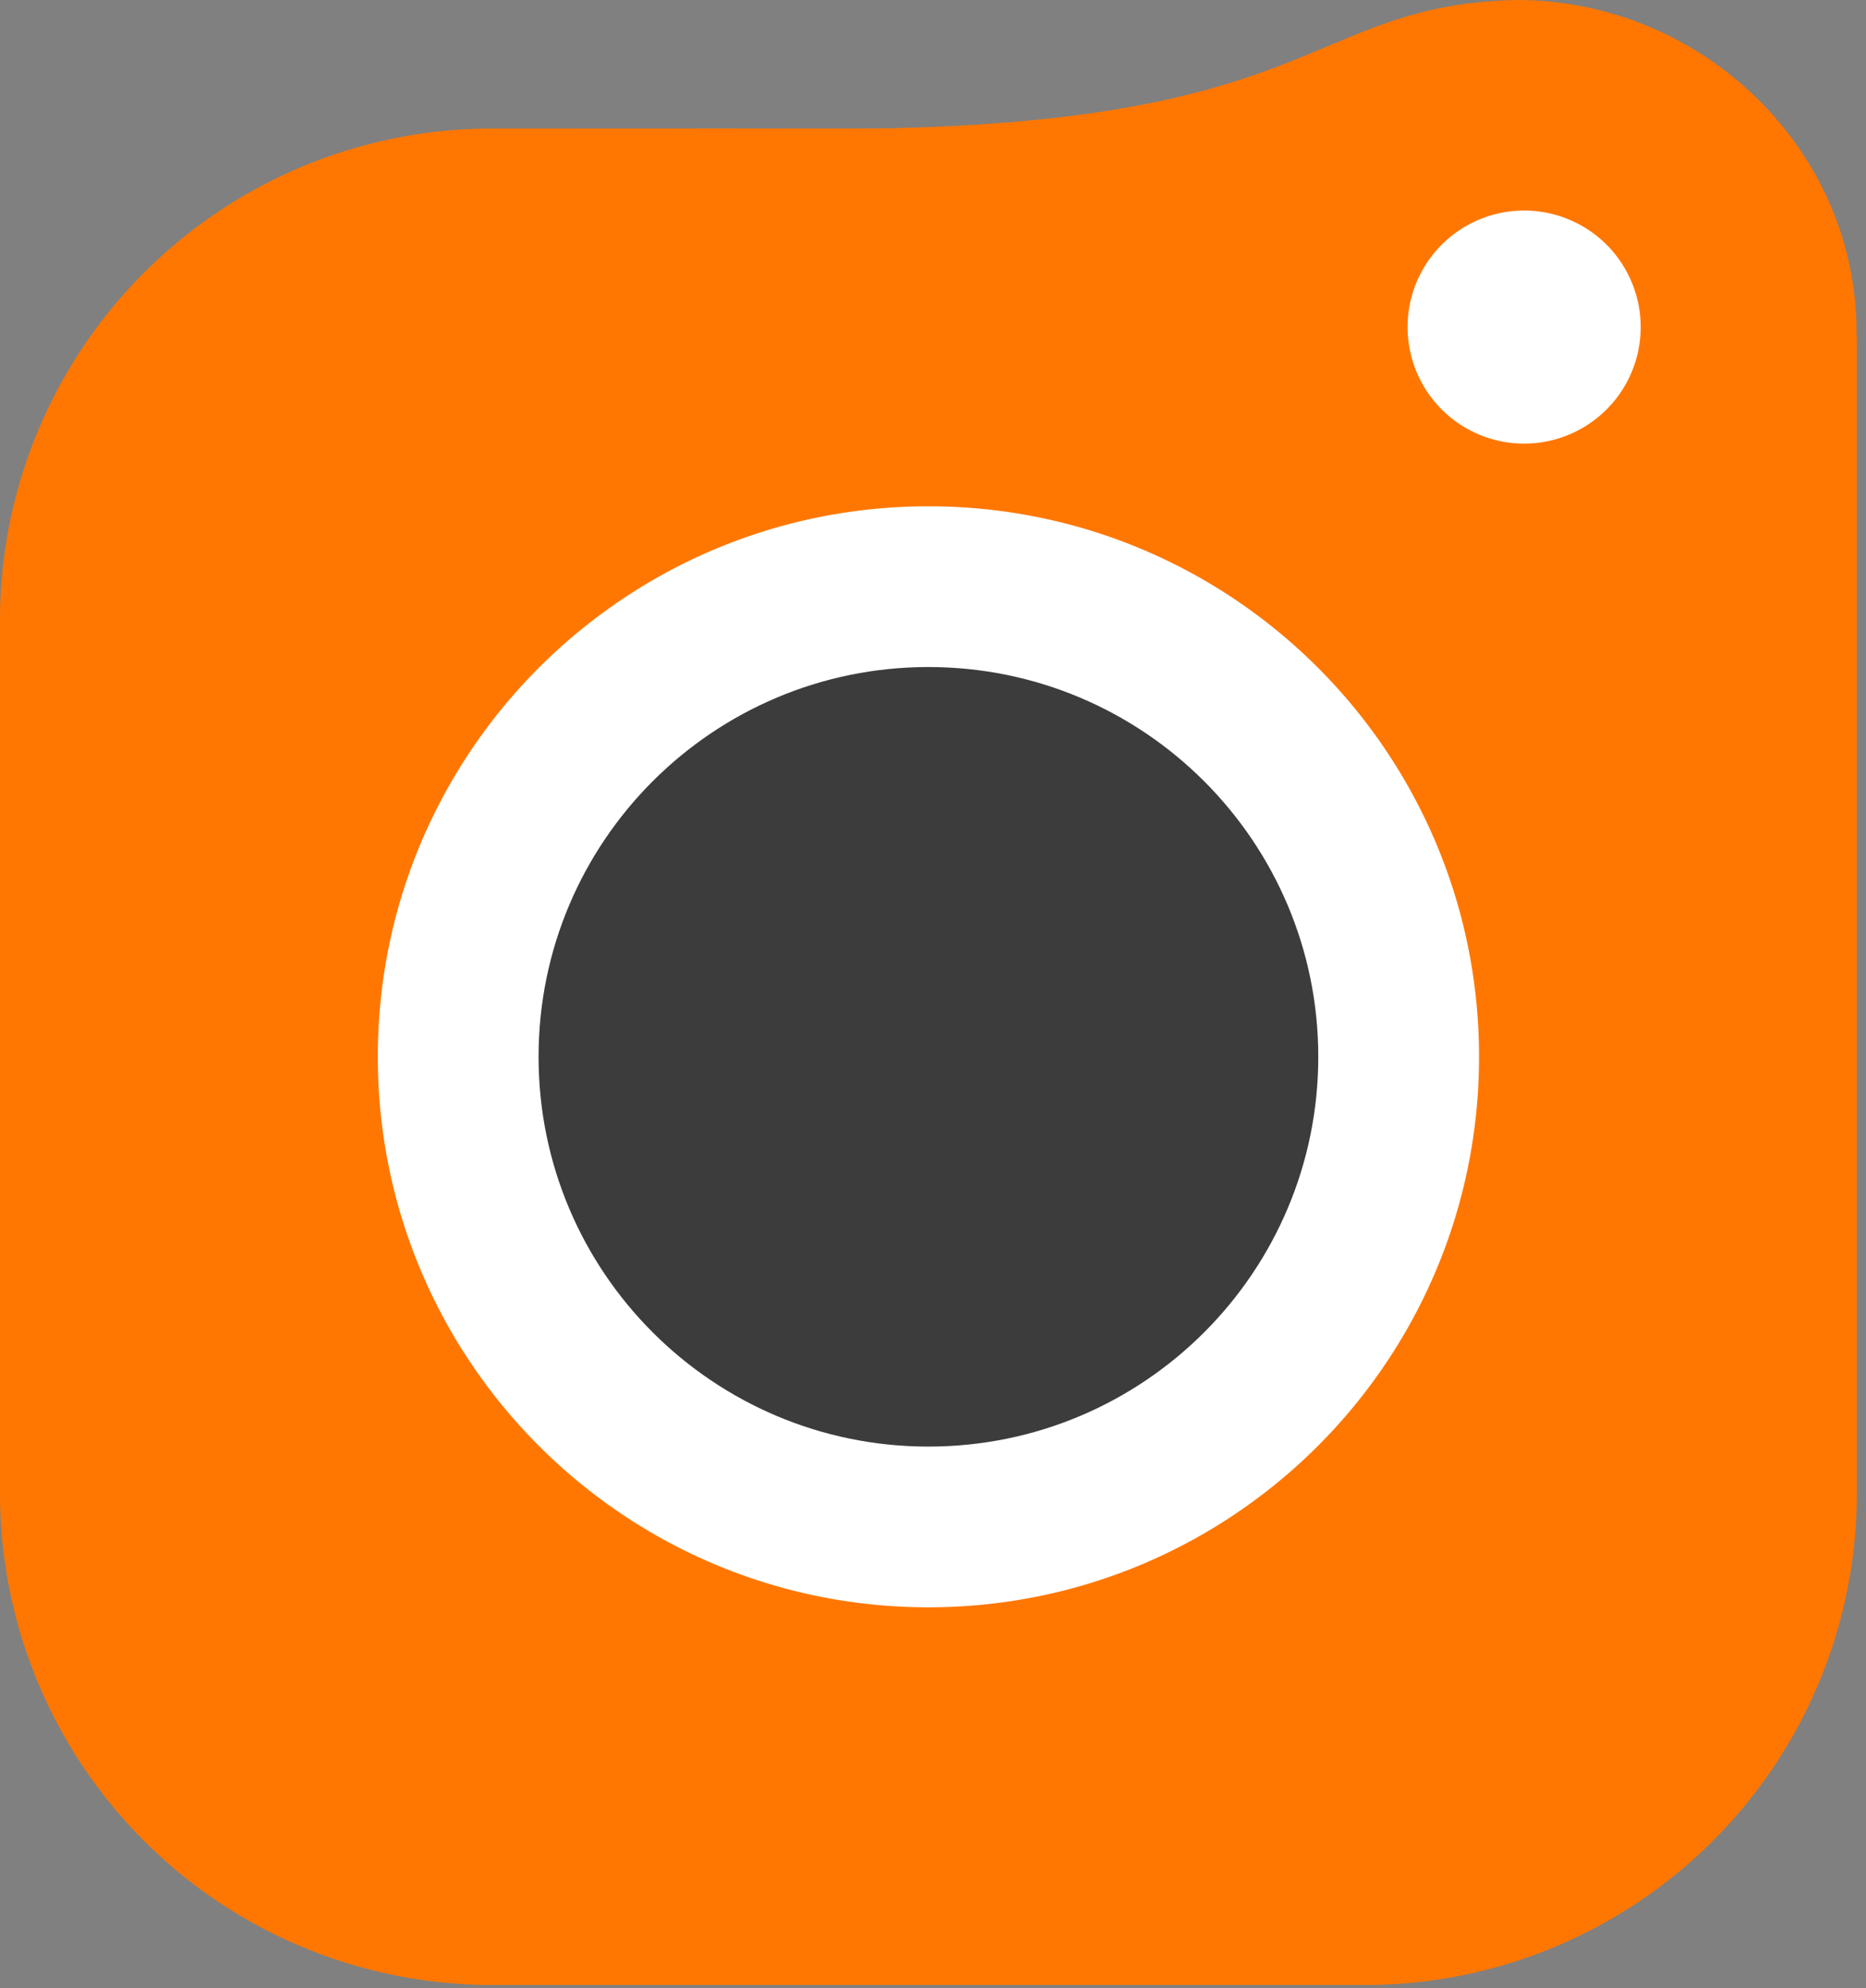 <svg xmlns="http://www.w3.org/2000/svg" width="137" height="146" fill="none"><rect width="100%" height="100%" fill="#808080" stroke="none"/><path fill="#F70" d="M0 109.649V45.561A36.12 36.12 0 0 1 36.12 9.44h84.911l10.369 4.842 4.93 10.5v84.866a36.112 36.112 0 0 1-10.58 25.541 36.113 36.113 0 0 1-25.542 10.579H36.12A36.12 36.12 0 0 1 0 109.649Z"/><path fill="#F70" d="M111.36 0c13.526 0 24.949 10.892 24.949 24.418s-11.423 24.565-24.949 24.565c-13.526 0-61.041-39.514-59.957-39.52 1.084-.006-27.4-.076 9.176 0S95.619.355 111.36 0Z"/><path fill="#fff" d="M111.901 32.576a8.557 8.557 0 1 0 0-17.114 8.557 8.557 0 0 0 0 17.114Zm-43.737 85.455c22.326 0 40.426-18.1 40.426-40.426 0-22.327-18.1-40.426-40.426-40.426-22.327 0-40.426 18.099-40.426 40.426 0 22.326 18.1 40.426 40.426 40.426Z"/><path fill="#3C3C3C" d="M68.164 106.229c15.808 0 28.623-12.815 28.623-28.623 0-15.808-12.815-28.623-28.623-28.623-15.808 0-28.623 12.815-28.623 28.623 0 15.808 12.815 28.623 28.623 28.623Z"/></svg>